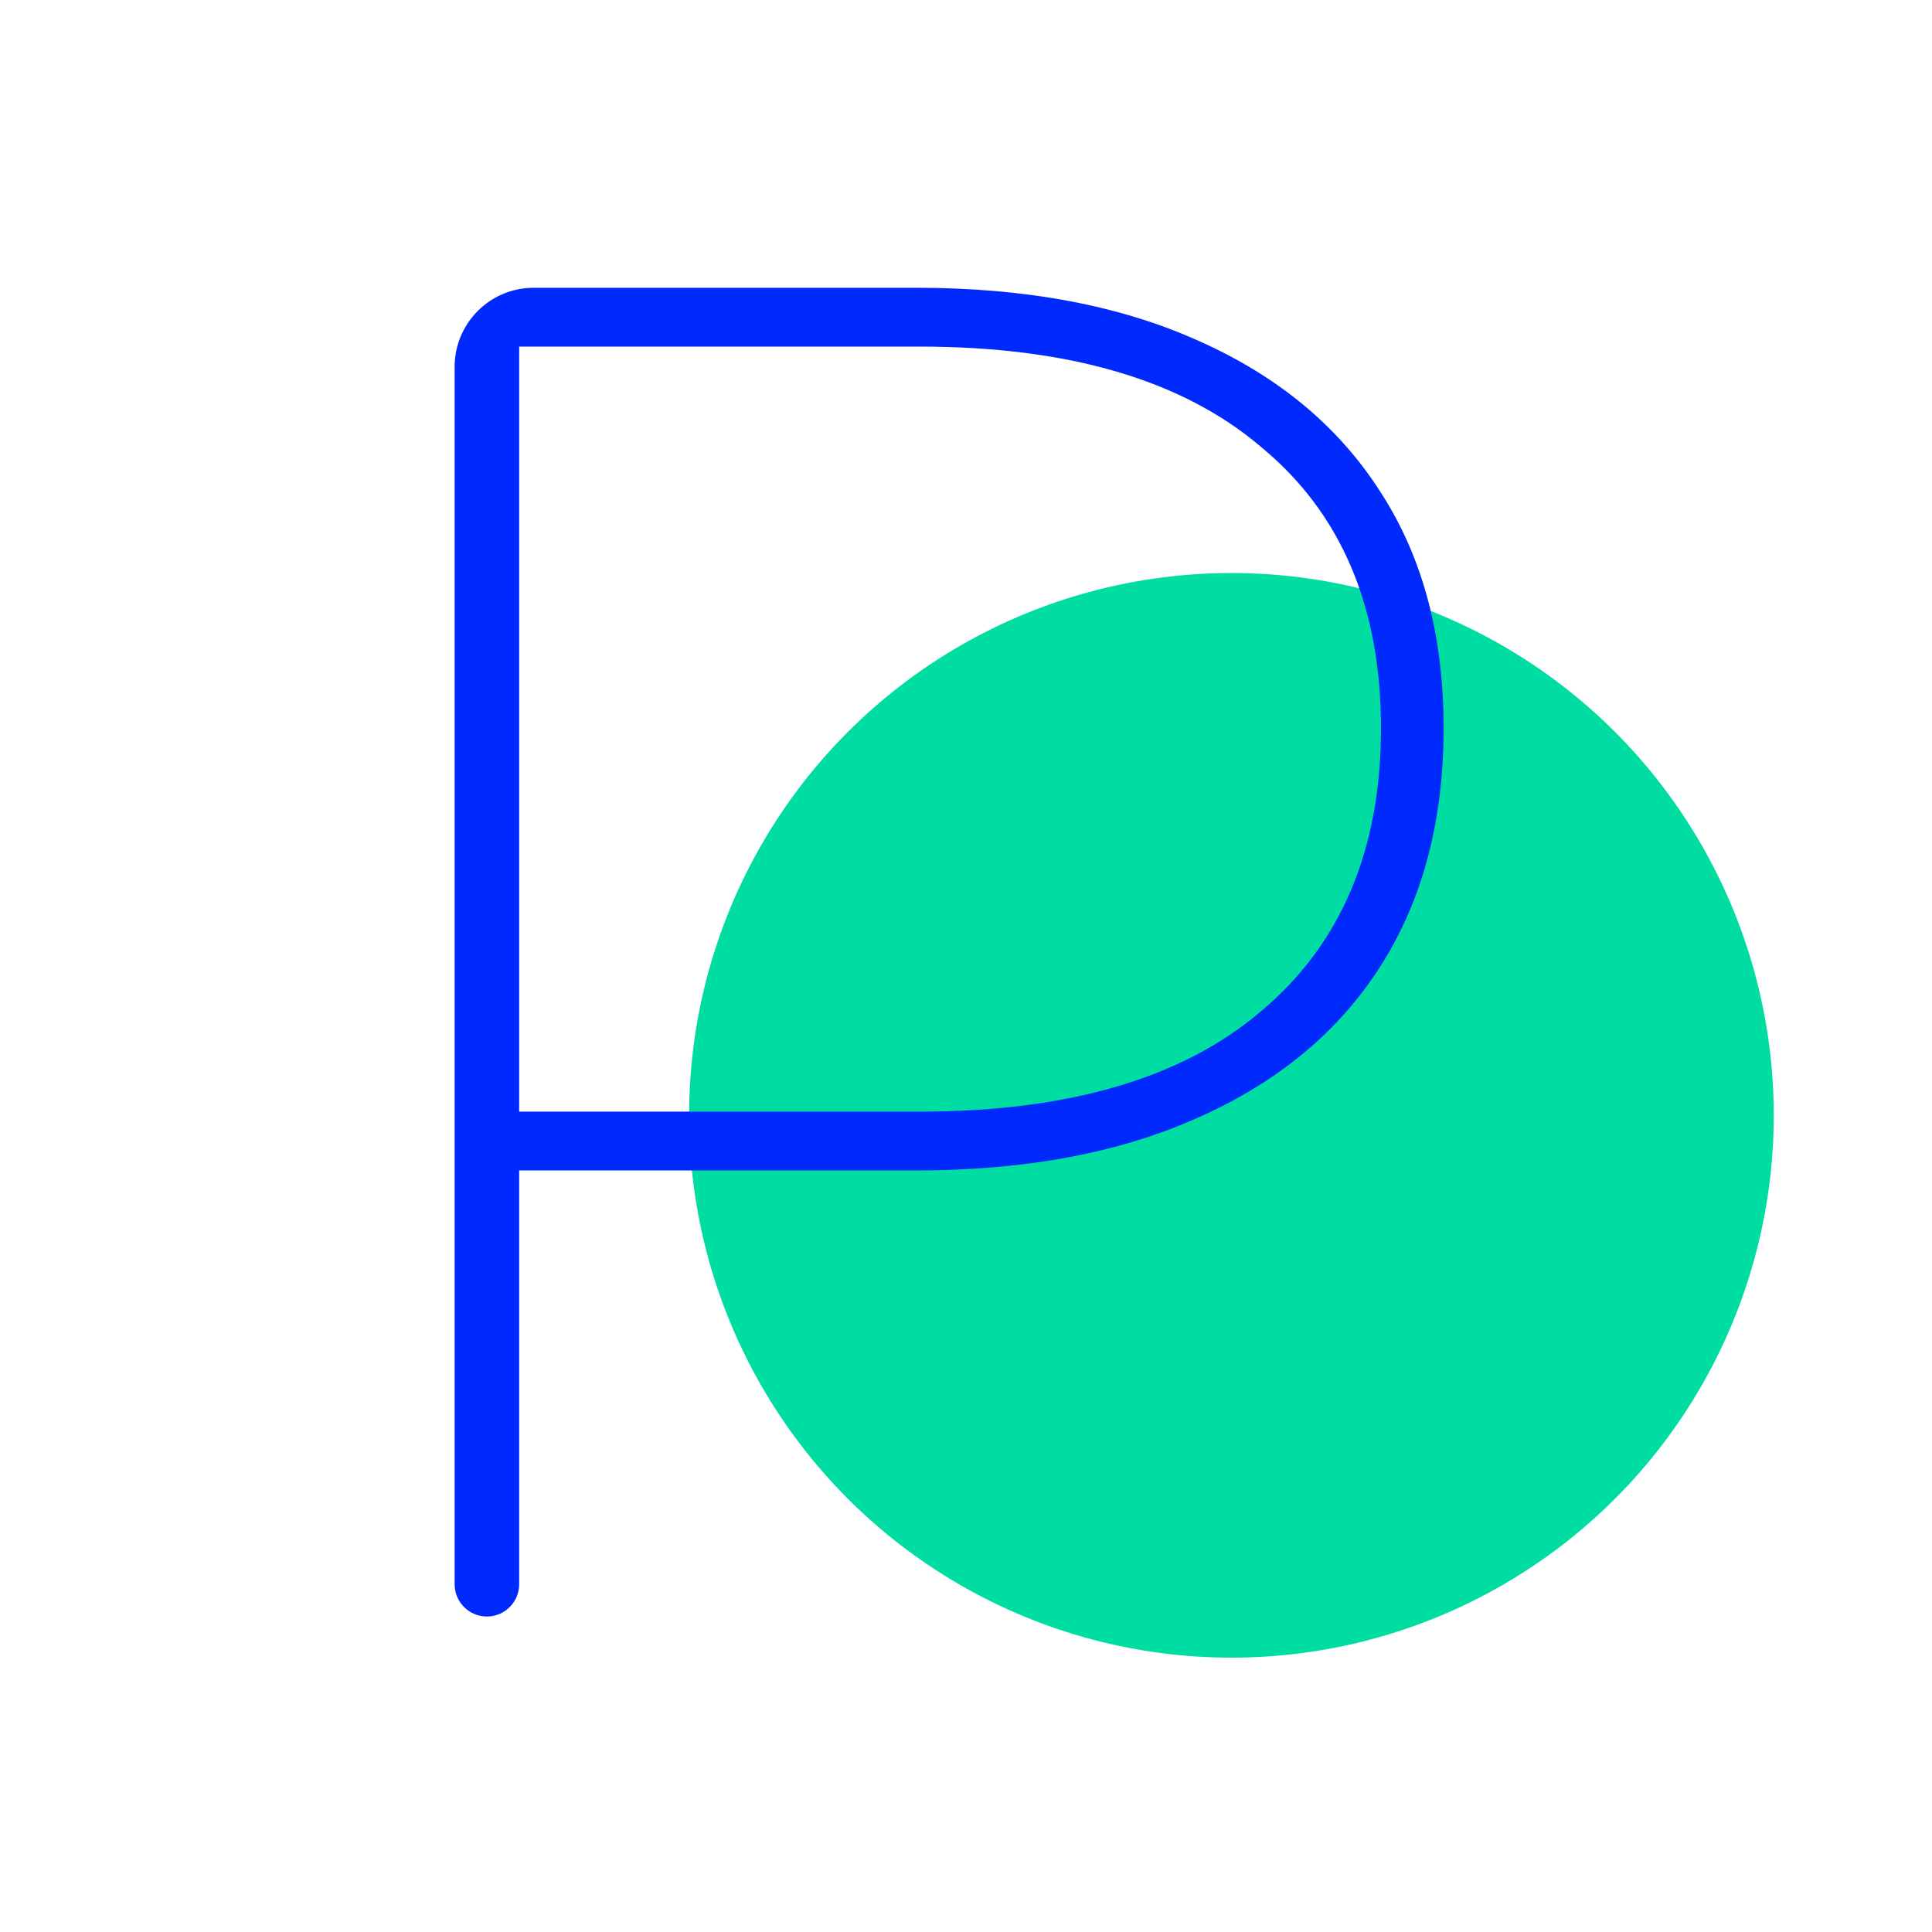 <svg width="57" height="57" viewBox="0 0 57 57" fill="none" xmlns="http://www.w3.org/2000/svg">
<circle cx="36.331" cy="32.906" r="16" fill="#00DDA3"/>
<path d="M14.365 47.692C13.839 47.692 13.413 47.266 13.413 46.74V10.824C13.413 9.535 14.458 8.49 15.746 8.49H27.022C30.27 8.49 33.051 9.013 35.366 10.058C37.718 11.104 39.511 12.597 40.743 14.539C41.975 16.443 42.591 18.758 42.591 21.483C42.591 24.208 41.975 26.542 40.743 28.483C39.511 30.425 37.718 31.918 35.366 32.964C33.051 34.009 30.27 34.532 27.022 34.532H14.477L15.317 33.636V46.74C15.317 47.266 14.891 47.692 14.365 47.692ZM15.317 33.636L14.477 32.796H27.134C31.539 32.796 34.9 31.806 37.214 29.827C39.566 27.849 40.743 25.067 40.743 21.483C40.743 17.899 39.566 15.136 37.214 13.194C34.9 11.216 31.539 10.226 27.134 10.226H14.477L15.317 9.33V33.636Z" fill="#0029FD"/>
</svg>
